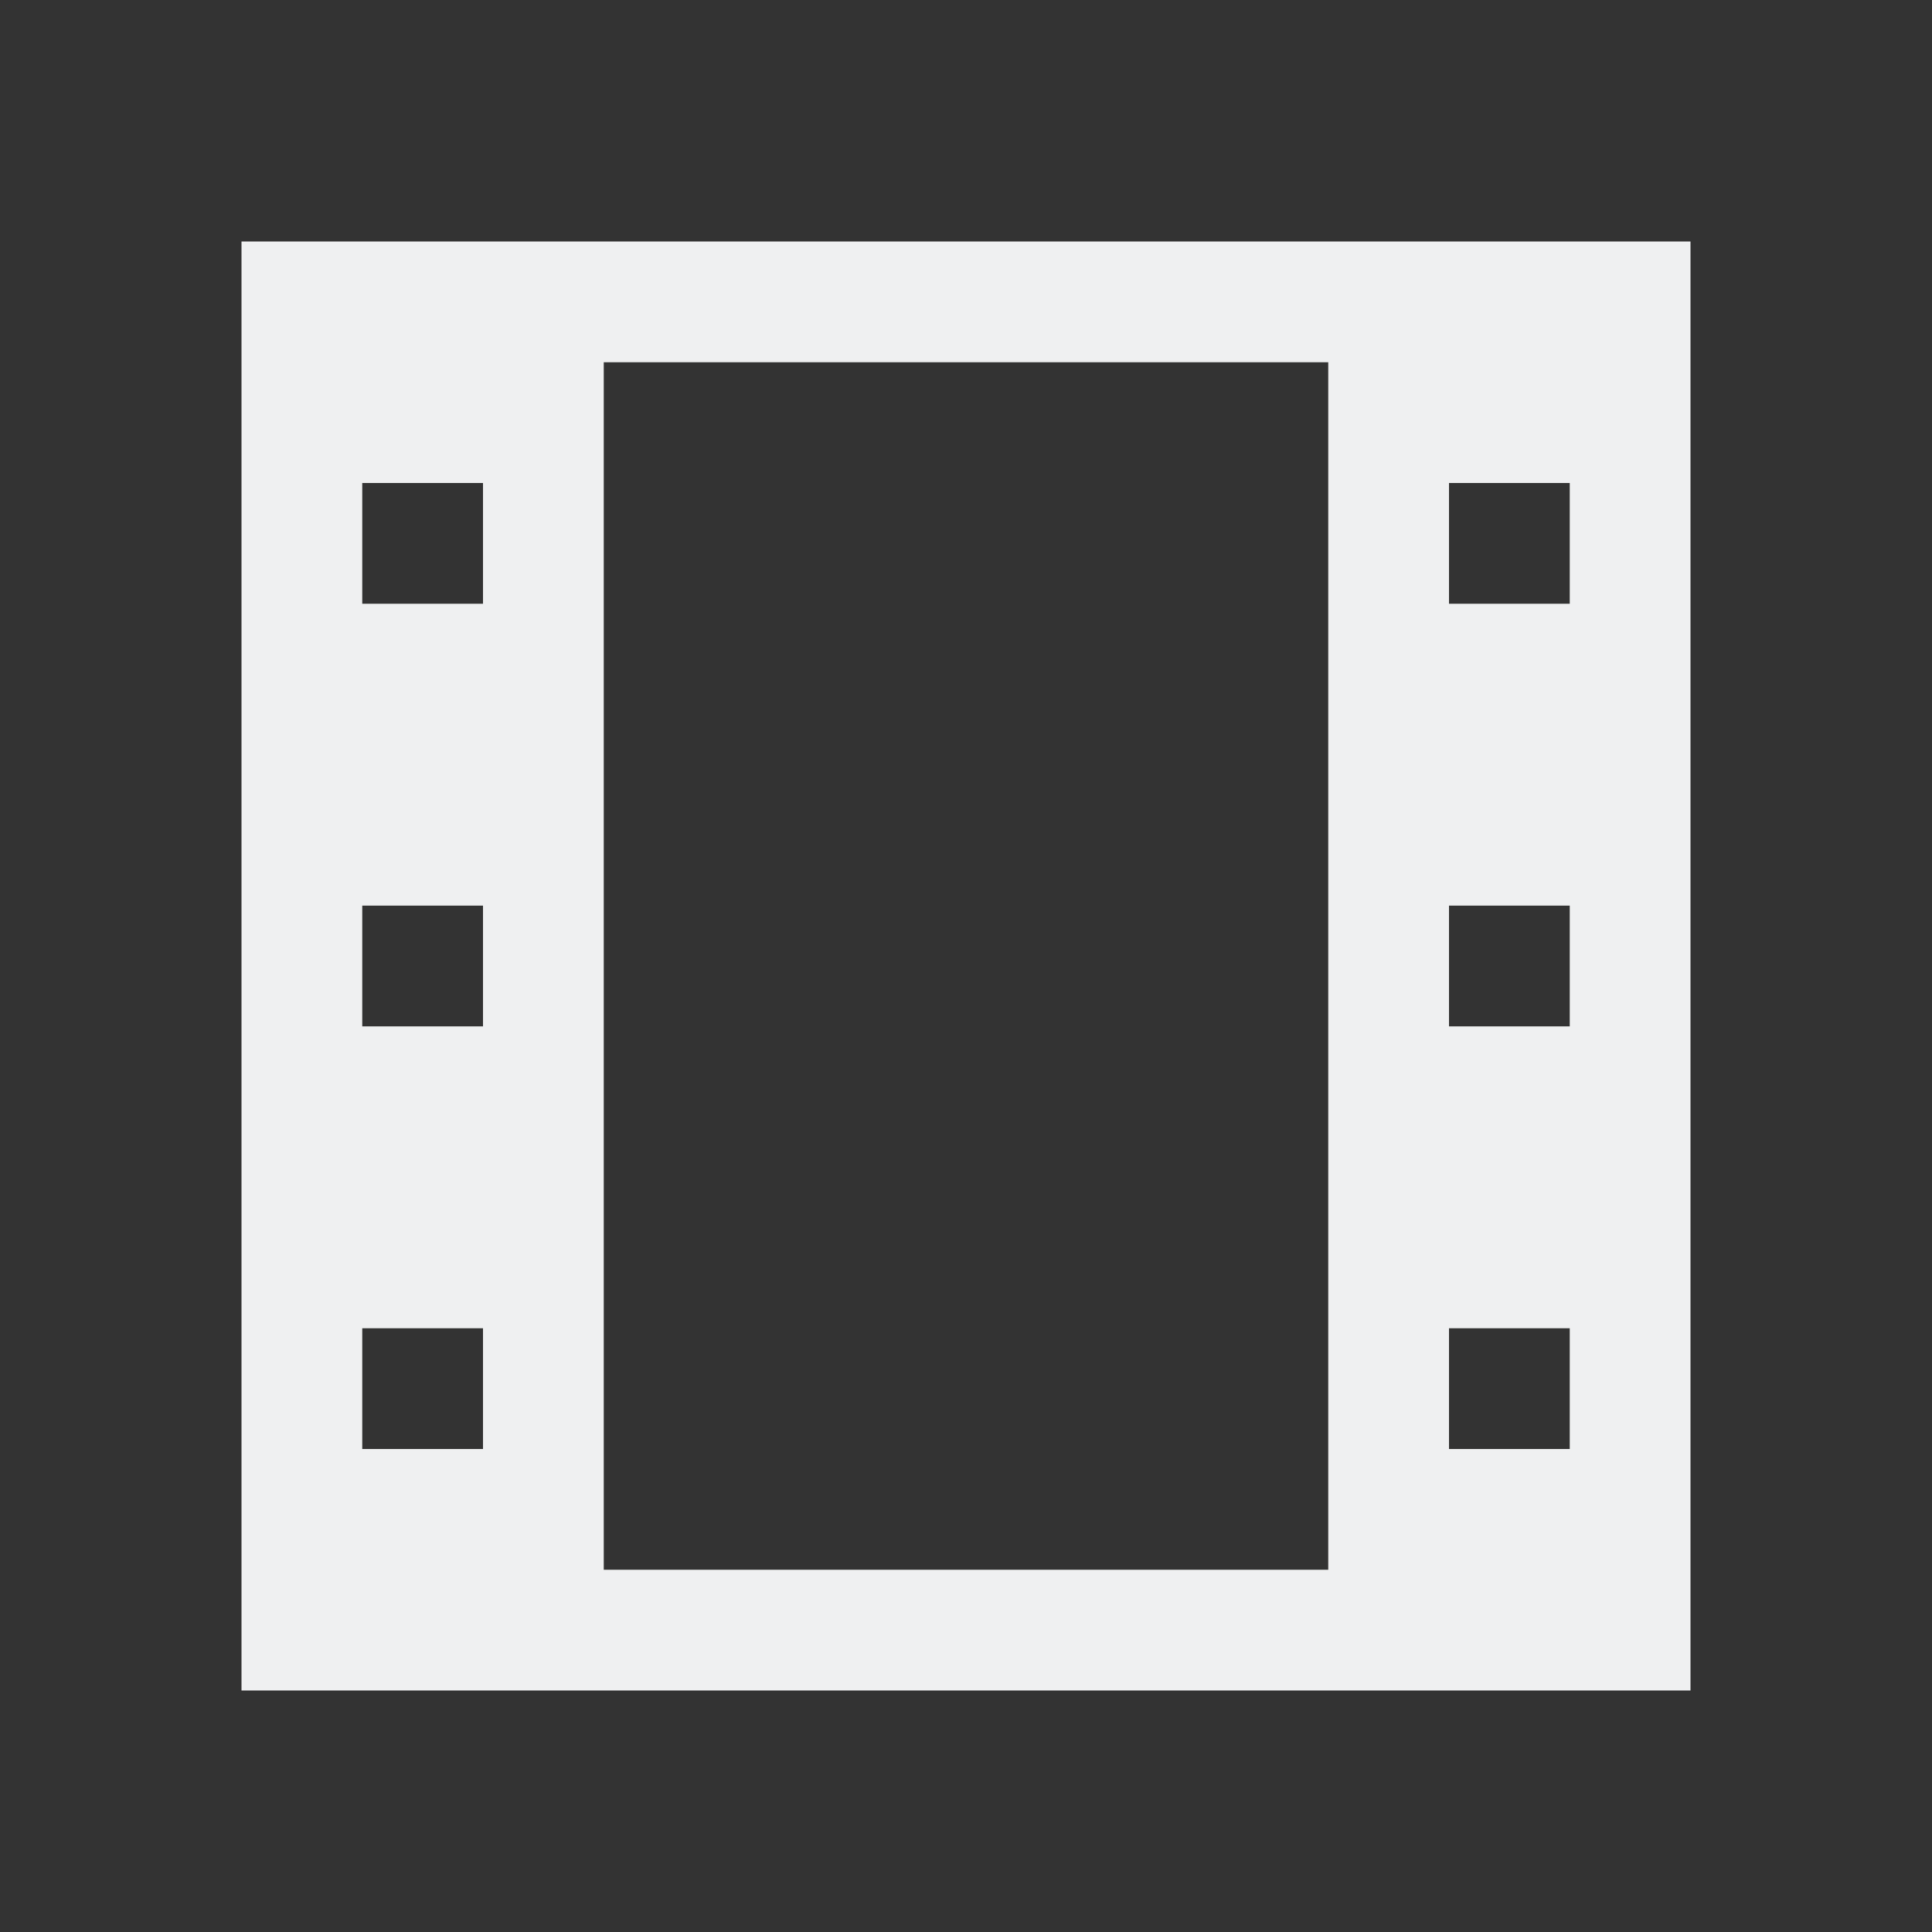 <svg viewBox="0 0 16 16" xmlns="http://www.w3.org/2000/svg"><rect x="0" y="0" width="16" height="16" fill="#333333" stroke="none"/>/&gt;<path d="m2 2v12h12v-12zm3 1h6v4 2 2 2h-6v-2-2-2zm-2 1h1v1h-1zm9 0h1v1h-1zm-9 3.5h1v1h-1zm9 0h1v1h-1zm-9 3.5h1v1h-1zm9 0h1v1h-1z" fill="#eff0f1"/></svg>